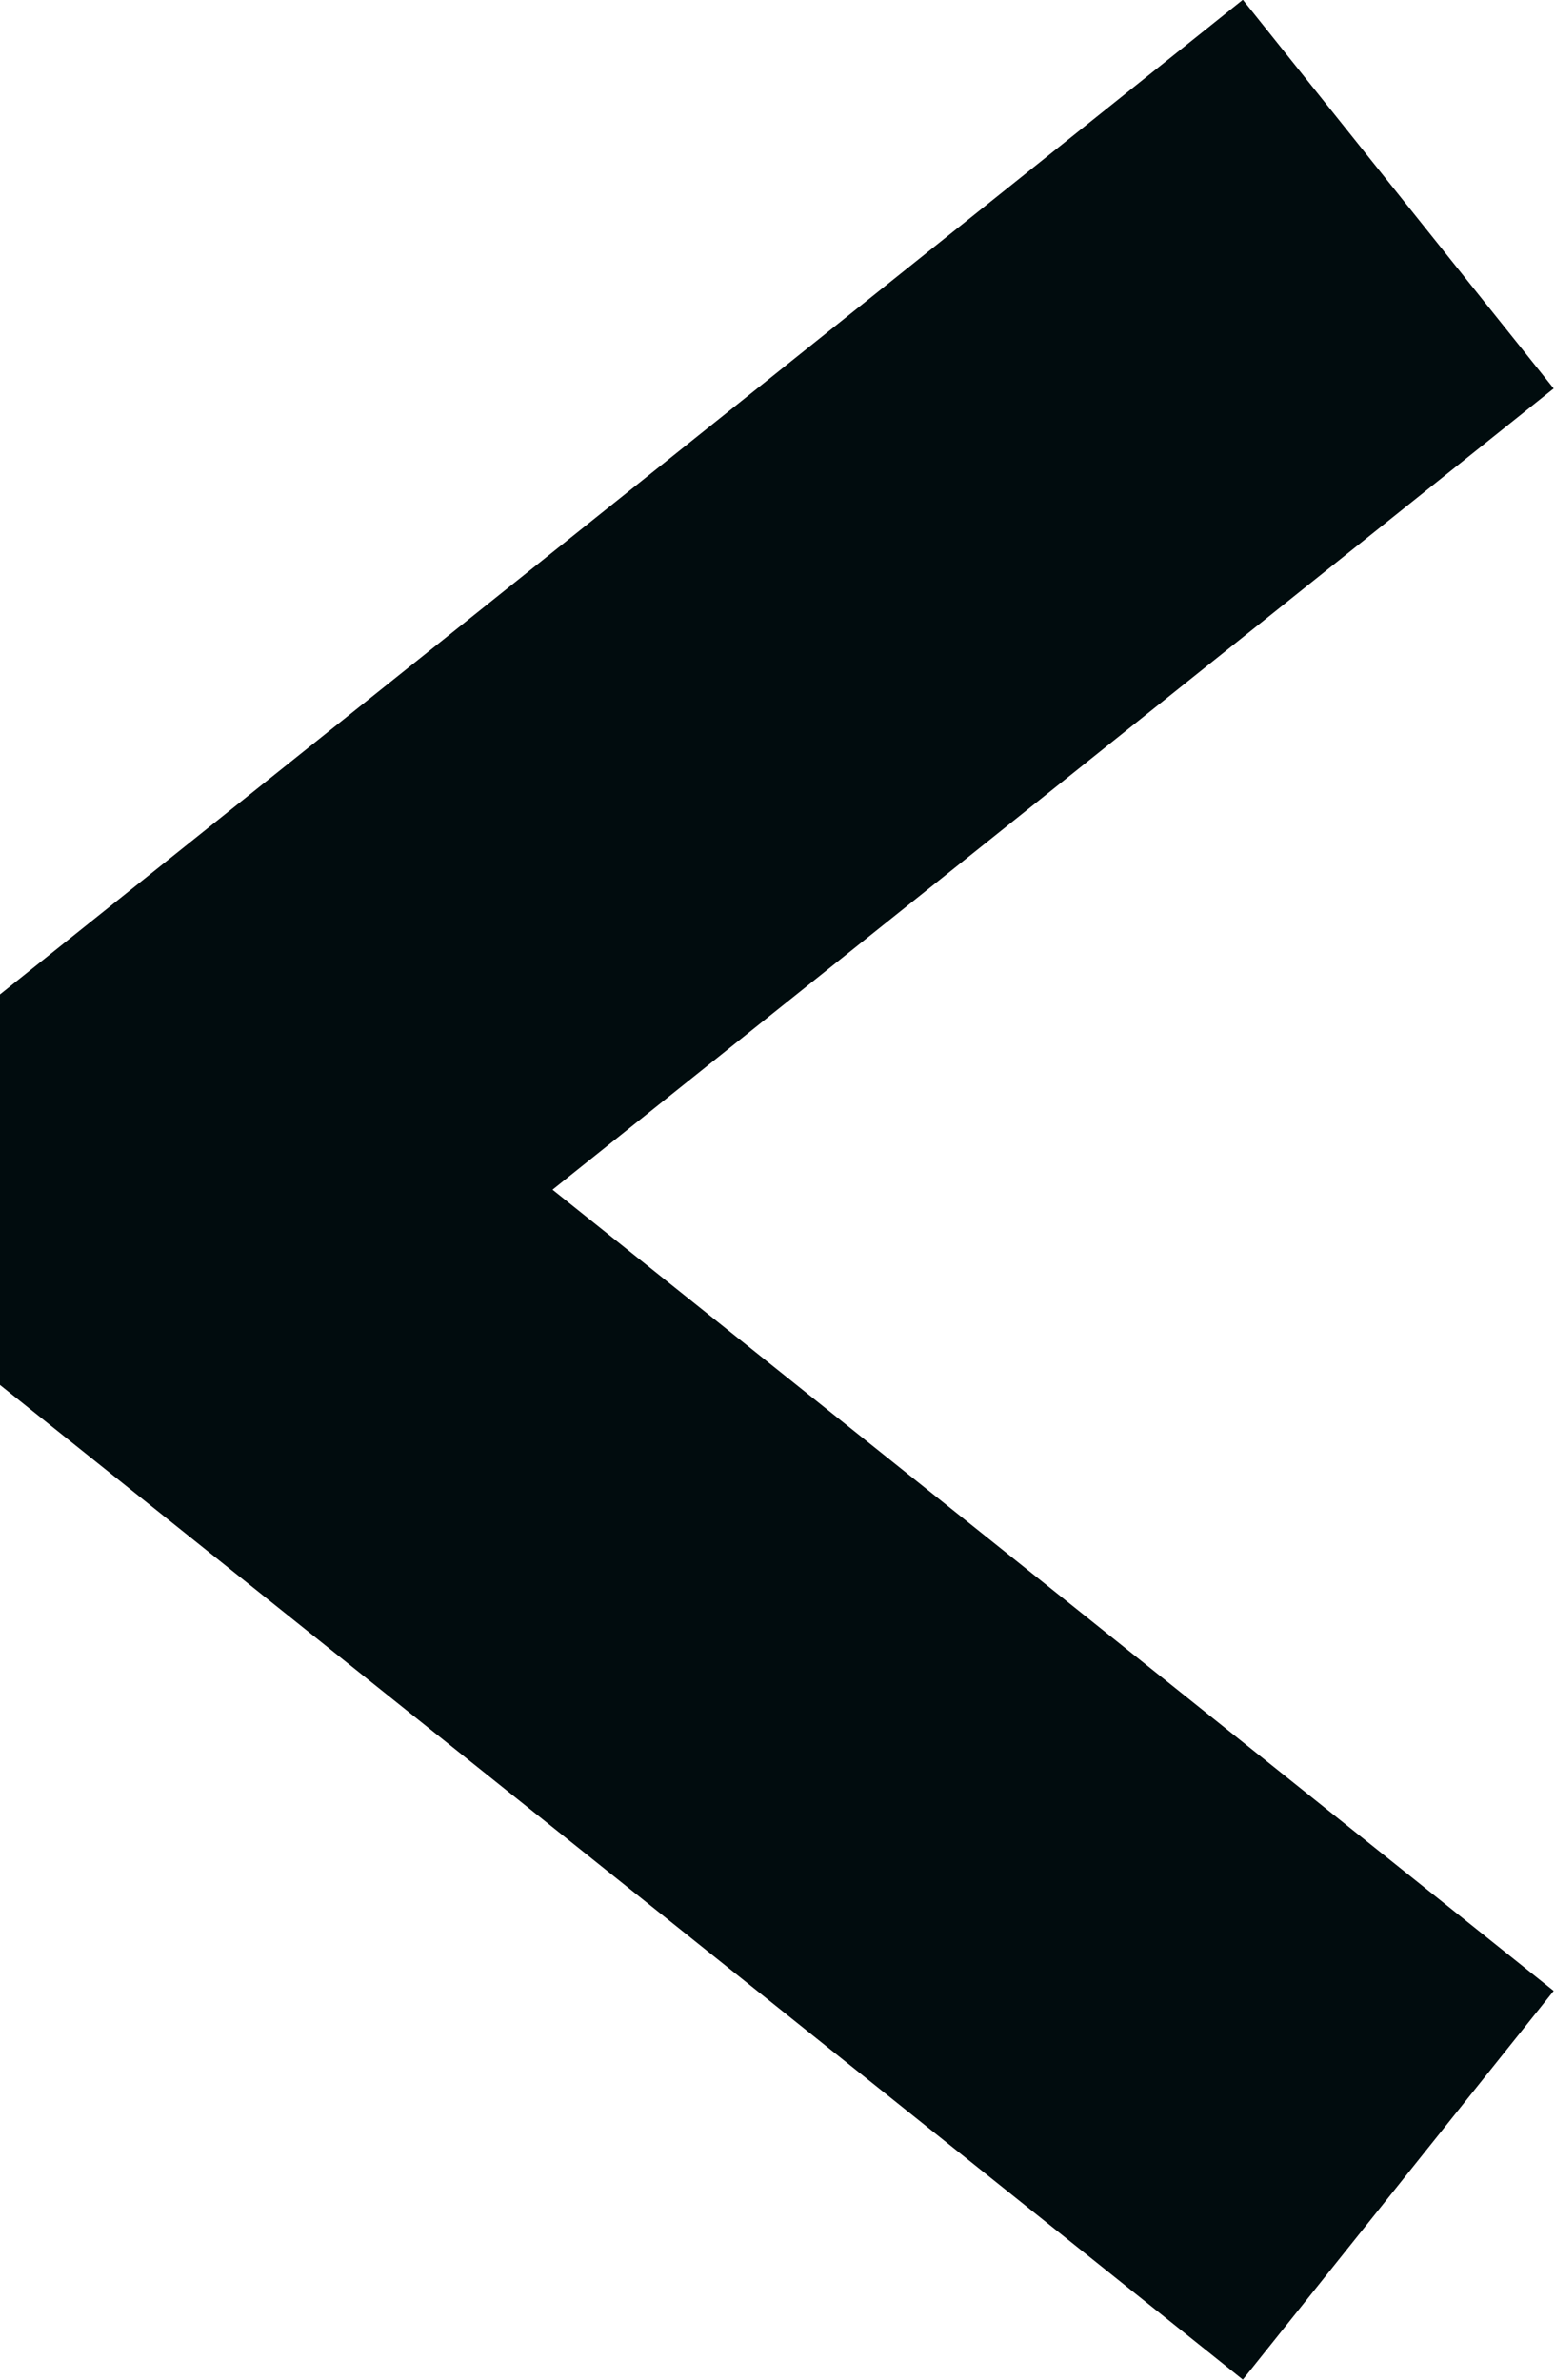 <svg width="6.25" height="9.562" viewBox="0 0 6.25 9.562" fill="none" xmlns="http://www.w3.org/2000/svg" xmlns:xlink="http://www.w3.org/1999/xlink">
	<defs/>
	<path id="Vector 296" d="M5.62 8.78L0.62 4.78L5.62 0.78" stroke="#010C0E" stroke-opacity="1" stroke-width="2" stroke-linejoin="bevel"/>
</svg>
